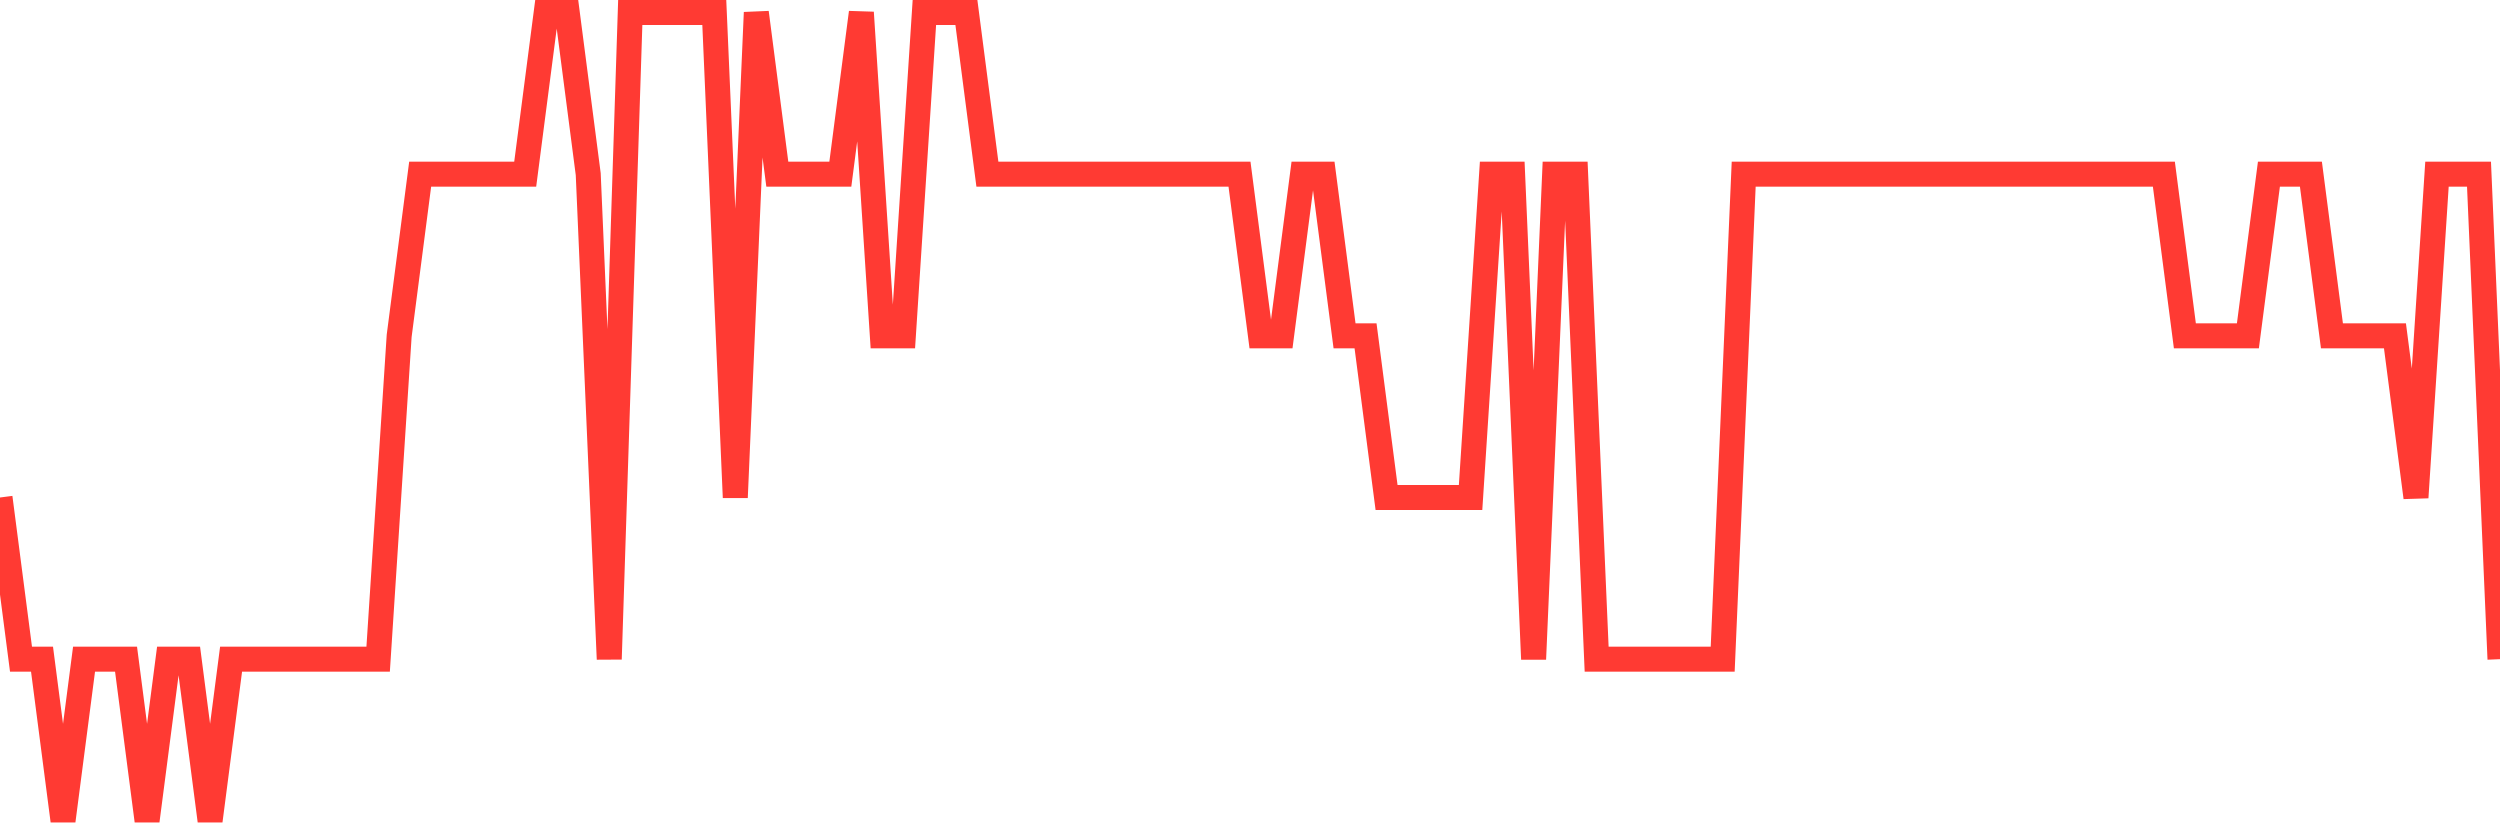 <svg
  xmlns="http://www.w3.org/2000/svg"
  xmlns:xlink="http://www.w3.org/1999/xlink"
  width="120"
  height="40"
  viewBox="0 0 120 40"
  preserveAspectRatio="none"
>
  <polyline
    points="0,23.88 1.008,31.64 2.017,31.64 3.025,39.4 4.034,31.64 5.042,31.64 6.05,31.64 7.059,39.4 8.067,31.64 9.076,31.64 10.084,39.4 11.092,31.64 12.101,31.64 13.109,31.64 14.118,31.64 15.126,31.64 16.134,31.64 17.143,31.64 18.151,31.64 19.16,16.12 20.168,8.36 21.176,8.36 22.185,8.36 23.193,8.36 24.202,8.36 25.21,8.36 26.218,0.6 27.227,0.6 28.235,8.36 29.244,31.64 30.252,0.6 31.261,0.6 32.269,0.6 33.277,0.6 34.286,0.6 35.294,23.88 36.303,0.6 37.311,8.36 38.319,8.36 39.328,8.36 40.336,8.36 41.345,0.6 42.353,16.12 43.361,16.12 44.37,0.6 45.378,0.6 46.387,0.6 47.395,8.36 48.403,8.36 49.412,8.36 50.42,8.36 51.429,8.36 52.437,8.36 53.445,8.36 54.454,8.36 55.462,8.36 56.471,8.36 57.479,8.36 58.487,8.36 59.496,8.36 60.504,16.12 61.513,16.12 62.521,8.36 63.529,8.36 64.538,16.12 65.546,16.12 66.555,23.88 67.563,23.88 68.571,23.88 69.58,23.88 70.588,23.88 71.597,8.36 72.605,8.36 73.613,31.64 74.622,8.36 75.63,8.36 76.639,31.64 77.647,31.64 78.655,31.64 79.664,31.64 80.672,31.64 81.681,31.64 82.689,31.64 83.697,8.36 84.706,8.36 85.714,8.36 86.723,8.36 87.731,8.36 88.739,8.36 89.748,8.36 90.756,8.36 91.765,8.36 92.773,8.36 93.782,8.36 94.79,8.36 95.798,8.36 96.807,8.36 97.815,8.36 98.824,8.36 99.832,8.36 100.84,8.36 101.849,8.36 102.857,8.36 103.866,8.36 104.874,16.12 105.882,16.12 106.891,16.12 107.899,16.12 108.908,8.36 109.916,8.36 110.924,8.36 111.933,16.12 112.941,16.12 113.95,16.12 114.958,16.12 115.966,23.88 116.975,8.36 117.983,8.36 118.992,8.36 120,31.64"
    fill="none"
    stroke="#ff3a33"
    stroke-width="1.2"
  >
  </polyline>
</svg>
